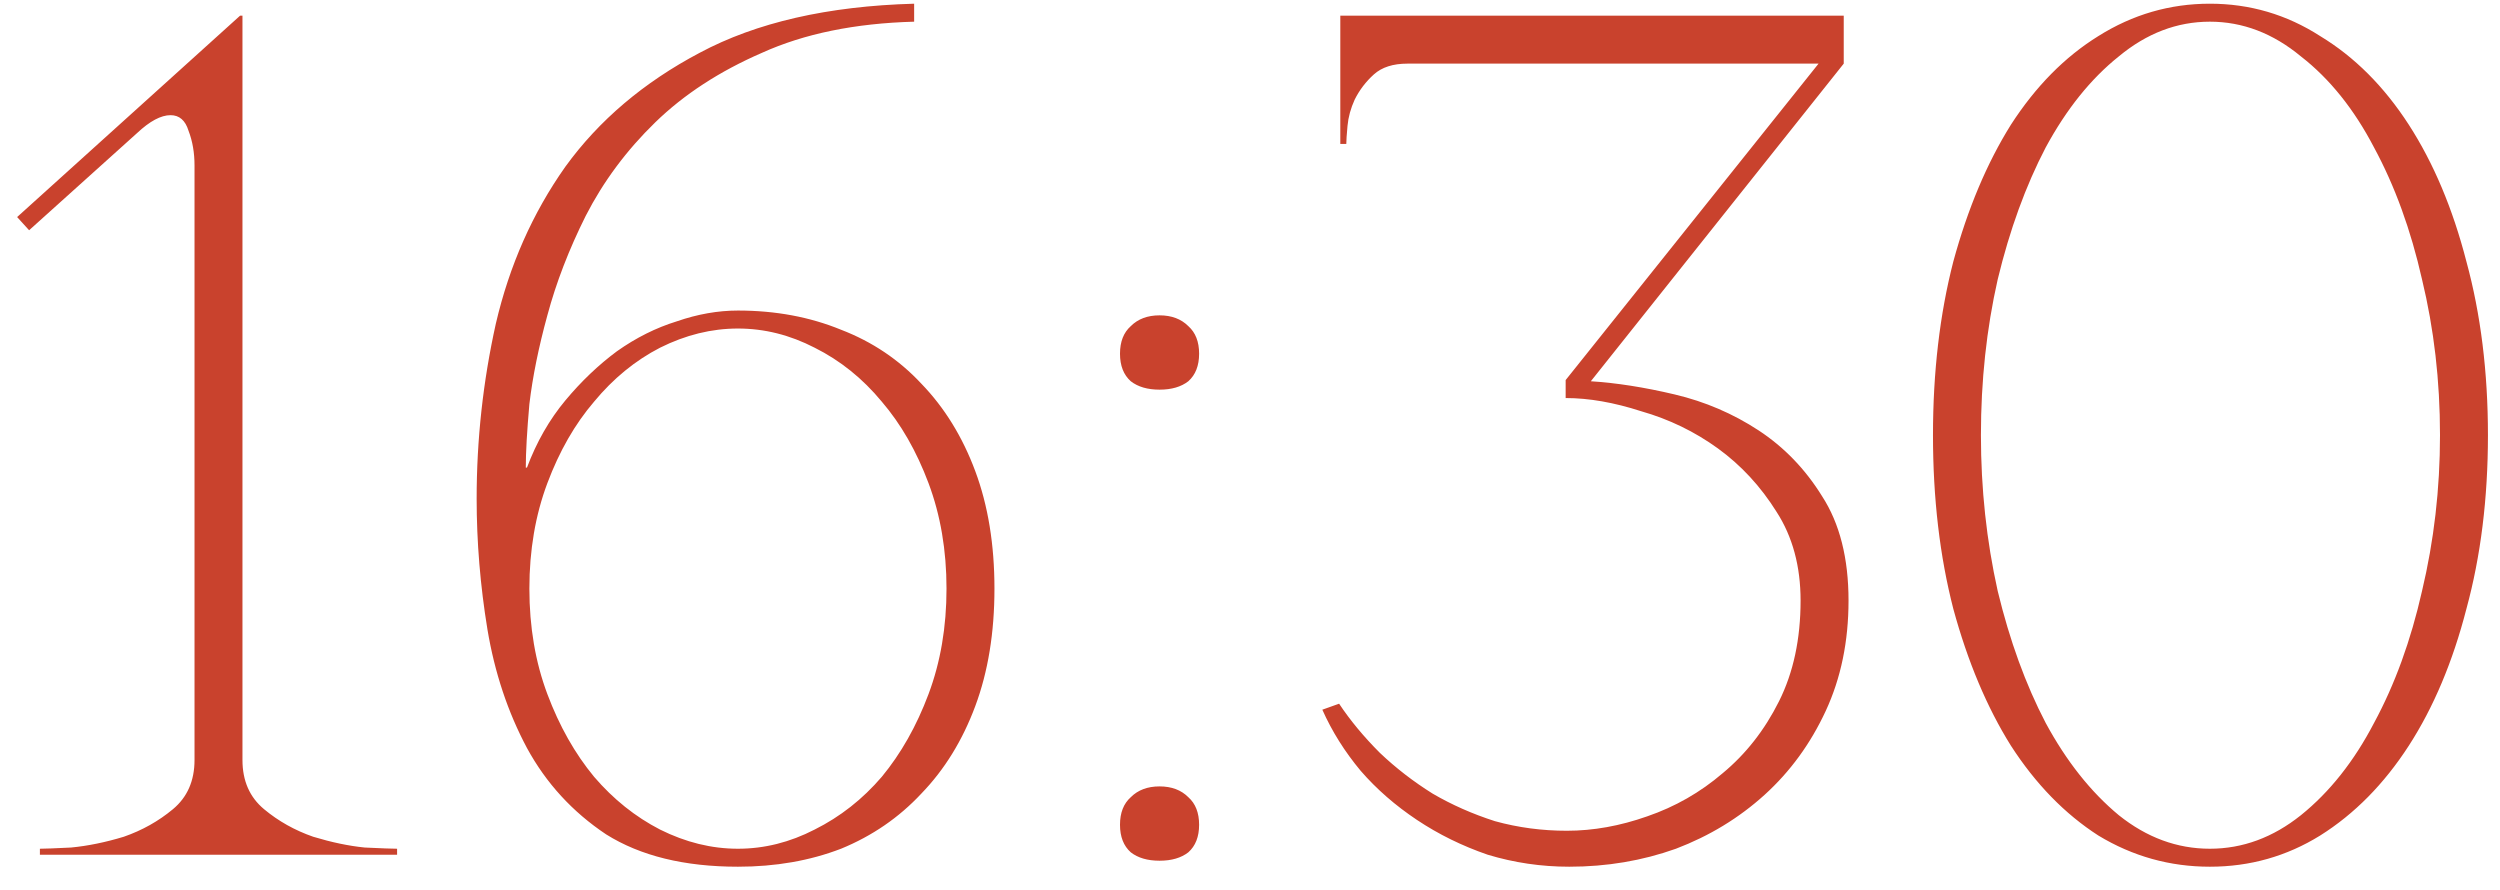 <?xml version="1.0" encoding="UTF-8"?> <svg xmlns="http://www.w3.org/2000/svg" width="73" height="26" viewBox="0 0 73 26" fill="none"><path d="M7.08 0.458V22.193C7.08 22.8 7.29 23.278 7.71 23.628C8.13 23.978 8.608 24.246 9.145 24.433C9.682 24.596 10.183 24.701 10.65 24.748C11.14 24.771 11.455 24.783 11.595 24.783V24.958H1.165V24.783C1.305 24.783 1.608 24.771 2.075 24.748C2.565 24.701 3.078 24.596 3.615 24.433C4.152 24.246 4.63 23.978 5.05 23.628C5.47 23.278 5.68 22.8 5.68 22.193V4.833C5.68 4.46 5.622 4.121 5.505 3.818C5.412 3.515 5.237 3.363 4.98 3.363C4.7 3.363 4.373 3.538 4 3.888L0.85 6.723L0.5 6.338L7.01 0.458H7.08ZM21.548 25.308C19.985 25.308 18.702 24.993 17.698 24.363C16.718 23.71 15.948 22.87 15.388 21.843C14.828 20.793 14.443 19.638 14.233 18.378C14.023 17.095 13.918 15.823 13.918 14.563C13.918 12.836 14.105 11.133 14.478 9.453C14.875 7.75 15.552 6.221 16.508 4.868C17.488 3.515 18.795 2.406 20.428 1.543C22.085 0.656 24.173 0.178 26.693 0.108V0.633C24.967 0.68 23.485 0.983 22.248 1.543C21.012 2.08 19.973 2.756 19.133 3.573C18.293 4.39 17.617 5.3 17.103 6.303C16.613 7.283 16.24 8.251 15.983 9.208C15.727 10.141 15.552 11.005 15.458 11.798C15.388 12.591 15.353 13.21 15.353 13.653H15.388C15.668 12.906 16.042 12.253 16.508 11.693C16.975 11.133 17.477 10.655 18.013 10.258C18.573 9.861 19.157 9.57 19.763 9.383C20.37 9.173 20.965 9.068 21.548 9.068C22.645 9.068 23.648 9.255 24.558 9.628C25.468 9.978 26.25 10.503 26.903 11.203C27.58 11.903 28.105 12.755 28.478 13.758C28.852 14.761 29.038 15.905 29.038 17.188C29.038 18.471 28.852 19.615 28.478 20.618C28.105 21.621 27.58 22.473 26.903 23.173C26.25 23.873 25.468 24.41 24.558 24.783C23.648 25.133 22.645 25.308 21.548 25.308ZM21.548 24.783C22.318 24.783 23.065 24.596 23.788 24.223C24.535 23.85 25.188 23.336 25.748 22.683C26.308 22.006 26.763 21.201 27.113 20.268C27.463 19.335 27.638 18.308 27.638 17.188C27.638 16.068 27.463 15.041 27.113 14.108C26.763 13.175 26.308 12.381 25.748 11.728C25.188 11.051 24.535 10.526 23.788 10.153C23.065 9.78 22.318 9.593 21.548 9.593C20.778 9.593 20.02 9.78 19.273 10.153C18.55 10.526 17.908 11.051 17.348 11.728C16.788 12.381 16.333 13.175 15.983 14.108C15.633 15.041 15.458 16.068 15.458 17.188C15.458 18.308 15.633 19.335 15.983 20.268C16.333 21.201 16.788 22.006 17.348 22.683C17.908 23.336 18.55 23.85 19.273 24.223C20.02 24.596 20.778 24.783 21.548 24.783ZM32.704 10.328C32.704 9.978 32.809 9.71 33.019 9.523C33.229 9.313 33.509 9.208 33.859 9.208C34.209 9.208 34.489 9.313 34.699 9.523C34.909 9.71 35.014 9.978 35.014 10.328C35.014 10.678 34.909 10.946 34.699 11.133C34.489 11.296 34.209 11.378 33.859 11.378C33.509 11.378 33.229 11.296 33.019 11.133C32.809 10.946 32.704 10.678 32.704 10.328ZM32.704 24.083C32.704 23.733 32.809 23.465 33.019 23.278C33.229 23.068 33.509 22.963 33.859 22.963C34.209 22.963 34.489 23.068 34.699 23.278C34.909 23.465 35.014 23.733 35.014 24.083C35.014 24.433 34.909 24.701 34.699 24.888C34.489 25.051 34.209 25.133 33.859 25.133C33.509 25.133 33.229 25.051 33.019 24.888C32.809 24.701 32.704 24.433 32.704 24.083ZM45.752 24.258C46.522 24.258 47.303 24.118 48.097 23.838C48.913 23.558 49.648 23.138 50.302 22.578C50.978 22.018 51.527 21.318 51.947 20.478C52.367 19.638 52.577 18.658 52.577 17.538C52.577 16.535 52.343 15.671 51.877 14.948C51.41 14.201 50.838 13.583 50.162 13.093C49.485 12.603 48.738 12.241 47.922 12.008C47.128 11.751 46.393 11.623 45.717 11.623V11.098L53.102 1.858H41.097C40.677 1.858 40.35 1.963 40.117 2.173C39.883 2.383 39.697 2.628 39.557 2.908C39.44 3.165 39.37 3.421 39.347 3.678C39.323 3.935 39.312 4.11 39.312 4.203H39.137V0.458H53.837V1.858L46.452 11.133C47.198 11.18 48.015 11.308 48.902 11.518C49.788 11.728 50.605 12.078 51.352 12.568C52.098 13.058 52.717 13.7 53.207 14.493C53.72 15.286 53.977 16.301 53.977 17.538C53.977 18.728 53.755 19.801 53.312 20.758C52.868 21.715 52.273 22.531 51.527 23.208C50.78 23.885 49.917 24.41 48.937 24.783C47.957 25.133 46.918 25.308 45.822 25.308C45.005 25.308 44.212 25.191 43.442 24.958C42.695 24.701 42.007 24.363 41.377 23.943C40.747 23.523 40.198 23.045 39.732 22.508C39.265 21.948 38.892 21.353 38.612 20.723L39.102 20.548C39.428 21.038 39.825 21.516 40.292 21.983C40.758 22.426 41.272 22.823 41.832 23.173C42.392 23.5 42.998 23.768 43.652 23.978C44.328 24.165 45.028 24.258 45.752 24.258ZM64.528 0.108C65.694 0.108 66.768 0.423 67.748 1.053C68.751 1.66 69.614 2.523 70.338 3.643C71.061 4.763 71.621 6.093 72.018 7.633C72.438 9.173 72.648 10.865 72.648 12.708C72.648 14.551 72.438 16.243 72.018 17.783C71.621 19.323 71.061 20.653 70.338 21.773C69.614 22.893 68.751 23.768 67.748 24.398C66.768 25.005 65.694 25.308 64.528 25.308C63.361 25.308 62.276 25.005 61.273 24.398C60.293 23.768 59.441 22.893 58.718 21.773C58.018 20.653 57.458 19.323 57.038 17.783C56.641 16.243 56.443 14.551 56.443 12.708C56.443 10.865 56.641 9.173 57.038 7.633C57.458 6.093 58.018 4.763 58.718 3.643C59.441 2.523 60.293 1.66 61.273 1.053C62.276 0.423 63.361 0.108 64.528 0.108ZM64.528 24.783C65.484 24.783 66.371 24.456 67.188 23.803C68.028 23.126 68.739 22.228 69.323 21.108C69.929 19.988 70.396 18.705 70.723 17.258C71.073 15.788 71.248 14.271 71.248 12.708C71.248 11.121 71.073 9.605 70.723 8.158C70.396 6.711 69.929 5.428 69.323 4.308C68.739 3.188 68.028 2.301 67.188 1.648C66.371 0.971 65.484 0.633 64.528 0.633C63.571 0.633 62.684 0.971 61.868 1.648C61.051 2.301 60.339 3.188 59.733 4.308C59.149 5.428 58.683 6.711 58.333 8.158C58.006 9.605 57.843 11.121 57.843 12.708C57.843 14.271 58.006 15.788 58.333 17.258C58.683 18.705 59.149 19.988 59.733 21.108C60.339 22.228 61.051 23.126 61.868 23.803C62.684 24.456 63.571 24.783 64.528 24.783Z" fill="#C9422D"></path></svg> 